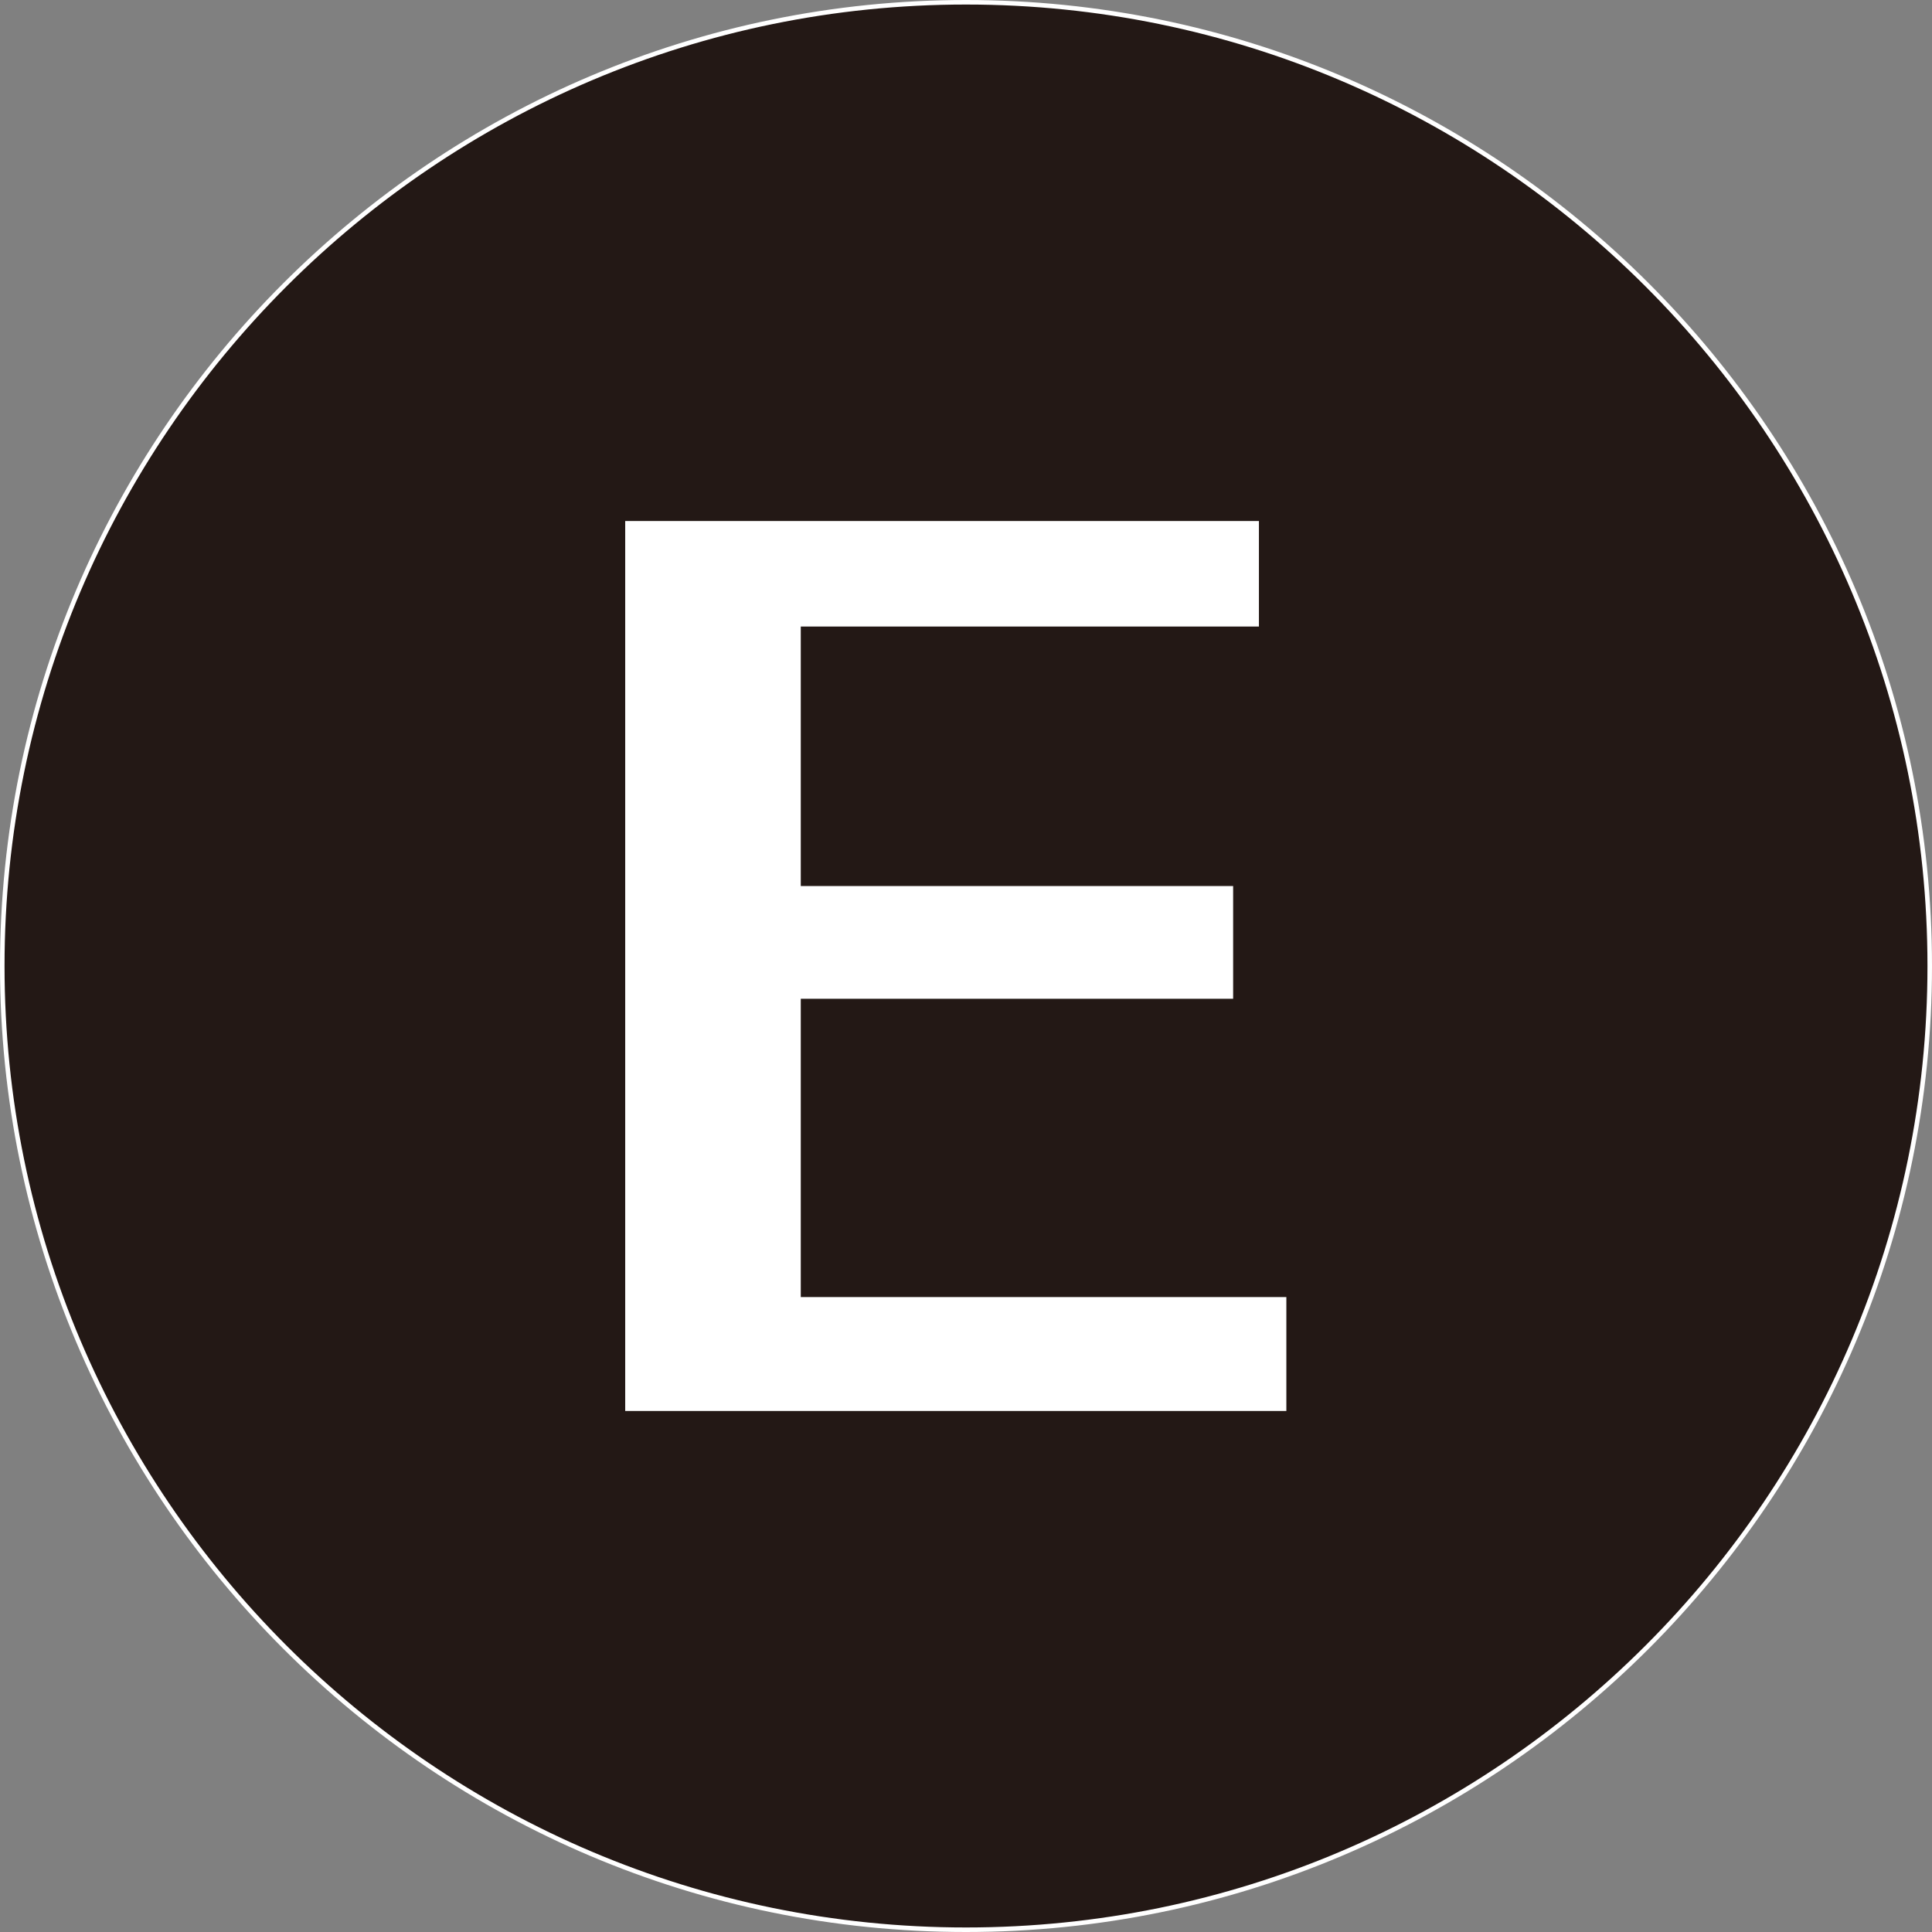 <svg xmlns="http://www.w3.org/2000/svg" id="_&#x30EC;&#x30A4;&#x30E4;&#x30FC;_2" data-name="&#x30EC;&#x30A4;&#x30E4;&#x30FC; 2" viewBox="0 0 426.2 426.2"><rect x="0" y="0" width="426.2" height="426.2" fill="#808080" stroke="none"/><defs><style>      .cls-1 {        fill: #231815;      }      .cls-2 {        fill: #fff;      }    </style></defs><g id="_&#x6587;&#x5B57;" data-name="&#x6587;&#x5B57;"><g><circle class="cls-1" cx="213.1" cy="213.1" r="212.6"></circle><path class="cls-2" d="M213.1,426.2C95.6,426.2,0,330.6,0,213.1S95.6,0,213.1,0s213.1,95.6,213.1,213.1-95.6,213.1-213.1,213.1ZM213.1,1C96.15,1,1,96.15,1,213.1s95.15,212.1,212.1,212.1,212.1-95.15,212.1-212.1S330.05,1,213.1,1Z"></path></g><path class="cls-2" d="M283.77,311.26h-145.85V114.94h139.8v23.27h-101.07v57.25h95.38v24.87h-95.38v65.8h107.12v25.13Z"></path></g></svg>